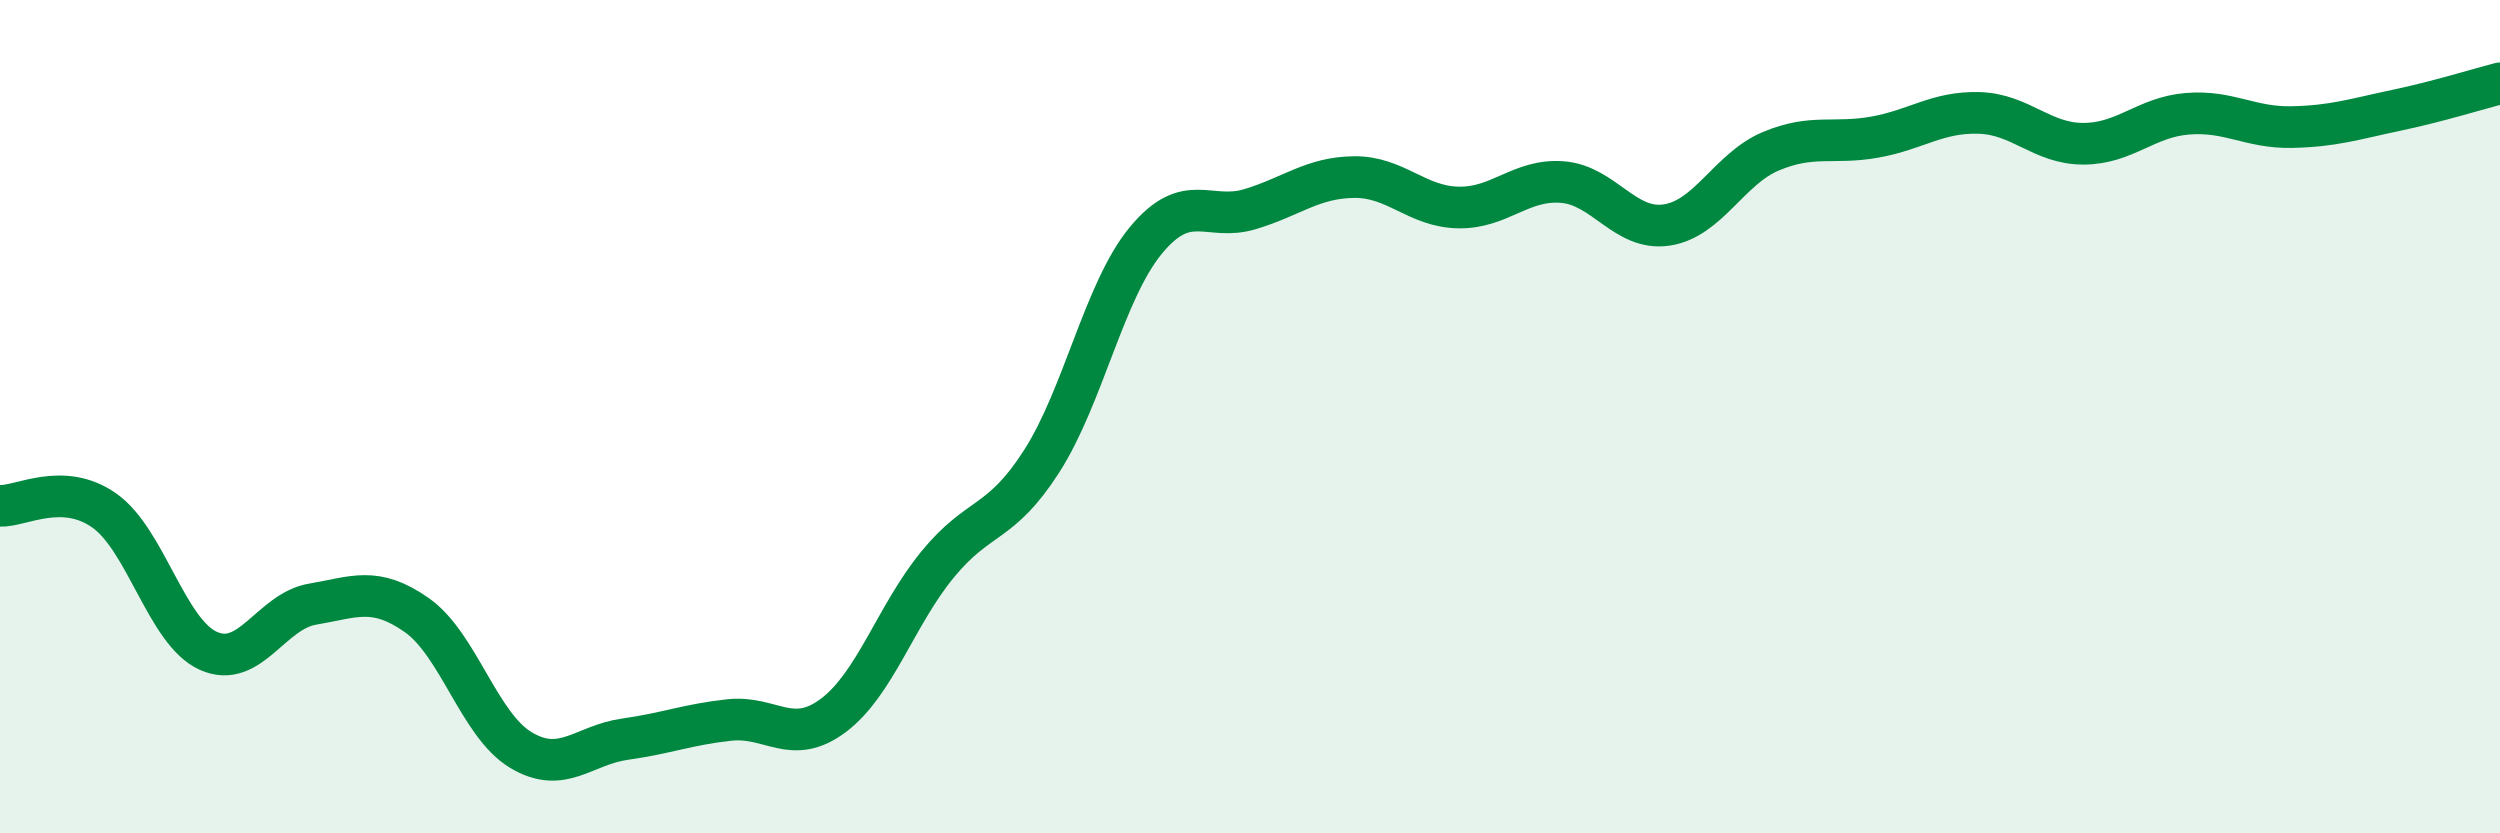 
    <svg width="60" height="20" viewBox="0 0 60 20" xmlns="http://www.w3.org/2000/svg">
      <path
        d="M 0,12.14 C 0.5,12.16 1.5,11.55 2.5,12.25 C 3.5,12.95 4,15.17 5,15.62 C 6,16.07 6.5,14.67 7.5,14.5 C 8.5,14.33 9,14.06 10,14.76 C 11,15.46 11.5,17.4 12.5,18 C 13.5,18.6 14,17.88 15,17.74 C 16,17.6 16.5,17.39 17.5,17.28 C 18.5,17.17 19,17.92 20,17.17 C 21,16.42 21.5,14.77 22.5,13.55 C 23.5,12.33 24,12.63 25,11.07 C 26,9.51 26.5,6.98 27.5,5.77 C 28.5,4.56 29,5.32 30,5.02 C 31,4.72 31.5,4.26 32.5,4.25 C 33.5,4.24 34,4.96 35,4.98 C 36,5 36.5,4.29 37.5,4.37 C 38.5,4.45 39,5.55 40,5.4 C 41,5.25 41.5,4.05 42.5,3.63 C 43.5,3.21 44,3.47 45,3.29 C 46,3.11 46.5,2.68 47.5,2.71 C 48.5,2.74 49,3.45 50,3.45 C 51,3.45 51.5,2.81 52.5,2.73 C 53.5,2.65 54,3.07 55,3.05 C 56,3.03 56.5,2.86 57.5,2.65 C 58.5,2.44 59.5,2.13 60,2L60 20L0 20Z"
        fill="#008740"
        opacity="0.1"
        stroke-linecap="round"
        stroke-linejoin="round"
      />
      <path
        d="M 0,12.14 C 0.5,12.16 1.5,11.55 2.5,12.25 C 3.5,12.95 4,15.17 5,15.62 C 6,16.07 6.5,14.67 7.5,14.5 C 8.5,14.33 9,14.06 10,14.76 C 11,15.46 11.5,17.4 12.5,18 C 13.5,18.6 14,17.88 15,17.74 C 16,17.6 16.5,17.39 17.5,17.28 C 18.5,17.17 19,17.92 20,17.17 C 21,16.42 21.5,14.77 22.5,13.55 C 23.5,12.33 24,12.63 25,11.07 C 26,9.51 26.5,6.98 27.5,5.77 C 28.5,4.56 29,5.32 30,5.02 C 31,4.72 31.5,4.26 32.5,4.25 C 33.5,4.24 34,4.96 35,4.98 C 36,5 36.5,4.29 37.5,4.37 C 38.5,4.45 39,5.55 40,5.4 C 41,5.25 41.5,4.05 42.5,3.63 C 43.5,3.21 44,3.47 45,3.29 C 46,3.11 46.5,2.68 47.5,2.71 C 48.5,2.74 49,3.45 50,3.45 C 51,3.45 51.5,2.81 52.5,2.73 C 53.5,2.65 54,3.07 55,3.05 C 56,3.03 56.5,2.86 57.5,2.65 C 58.5,2.44 59.5,2.13 60,2"
        stroke="#008740"
        stroke-width="1"
        fill="none"
        stroke-linecap="round"
        stroke-linejoin="round"
      />
    </svg>
  